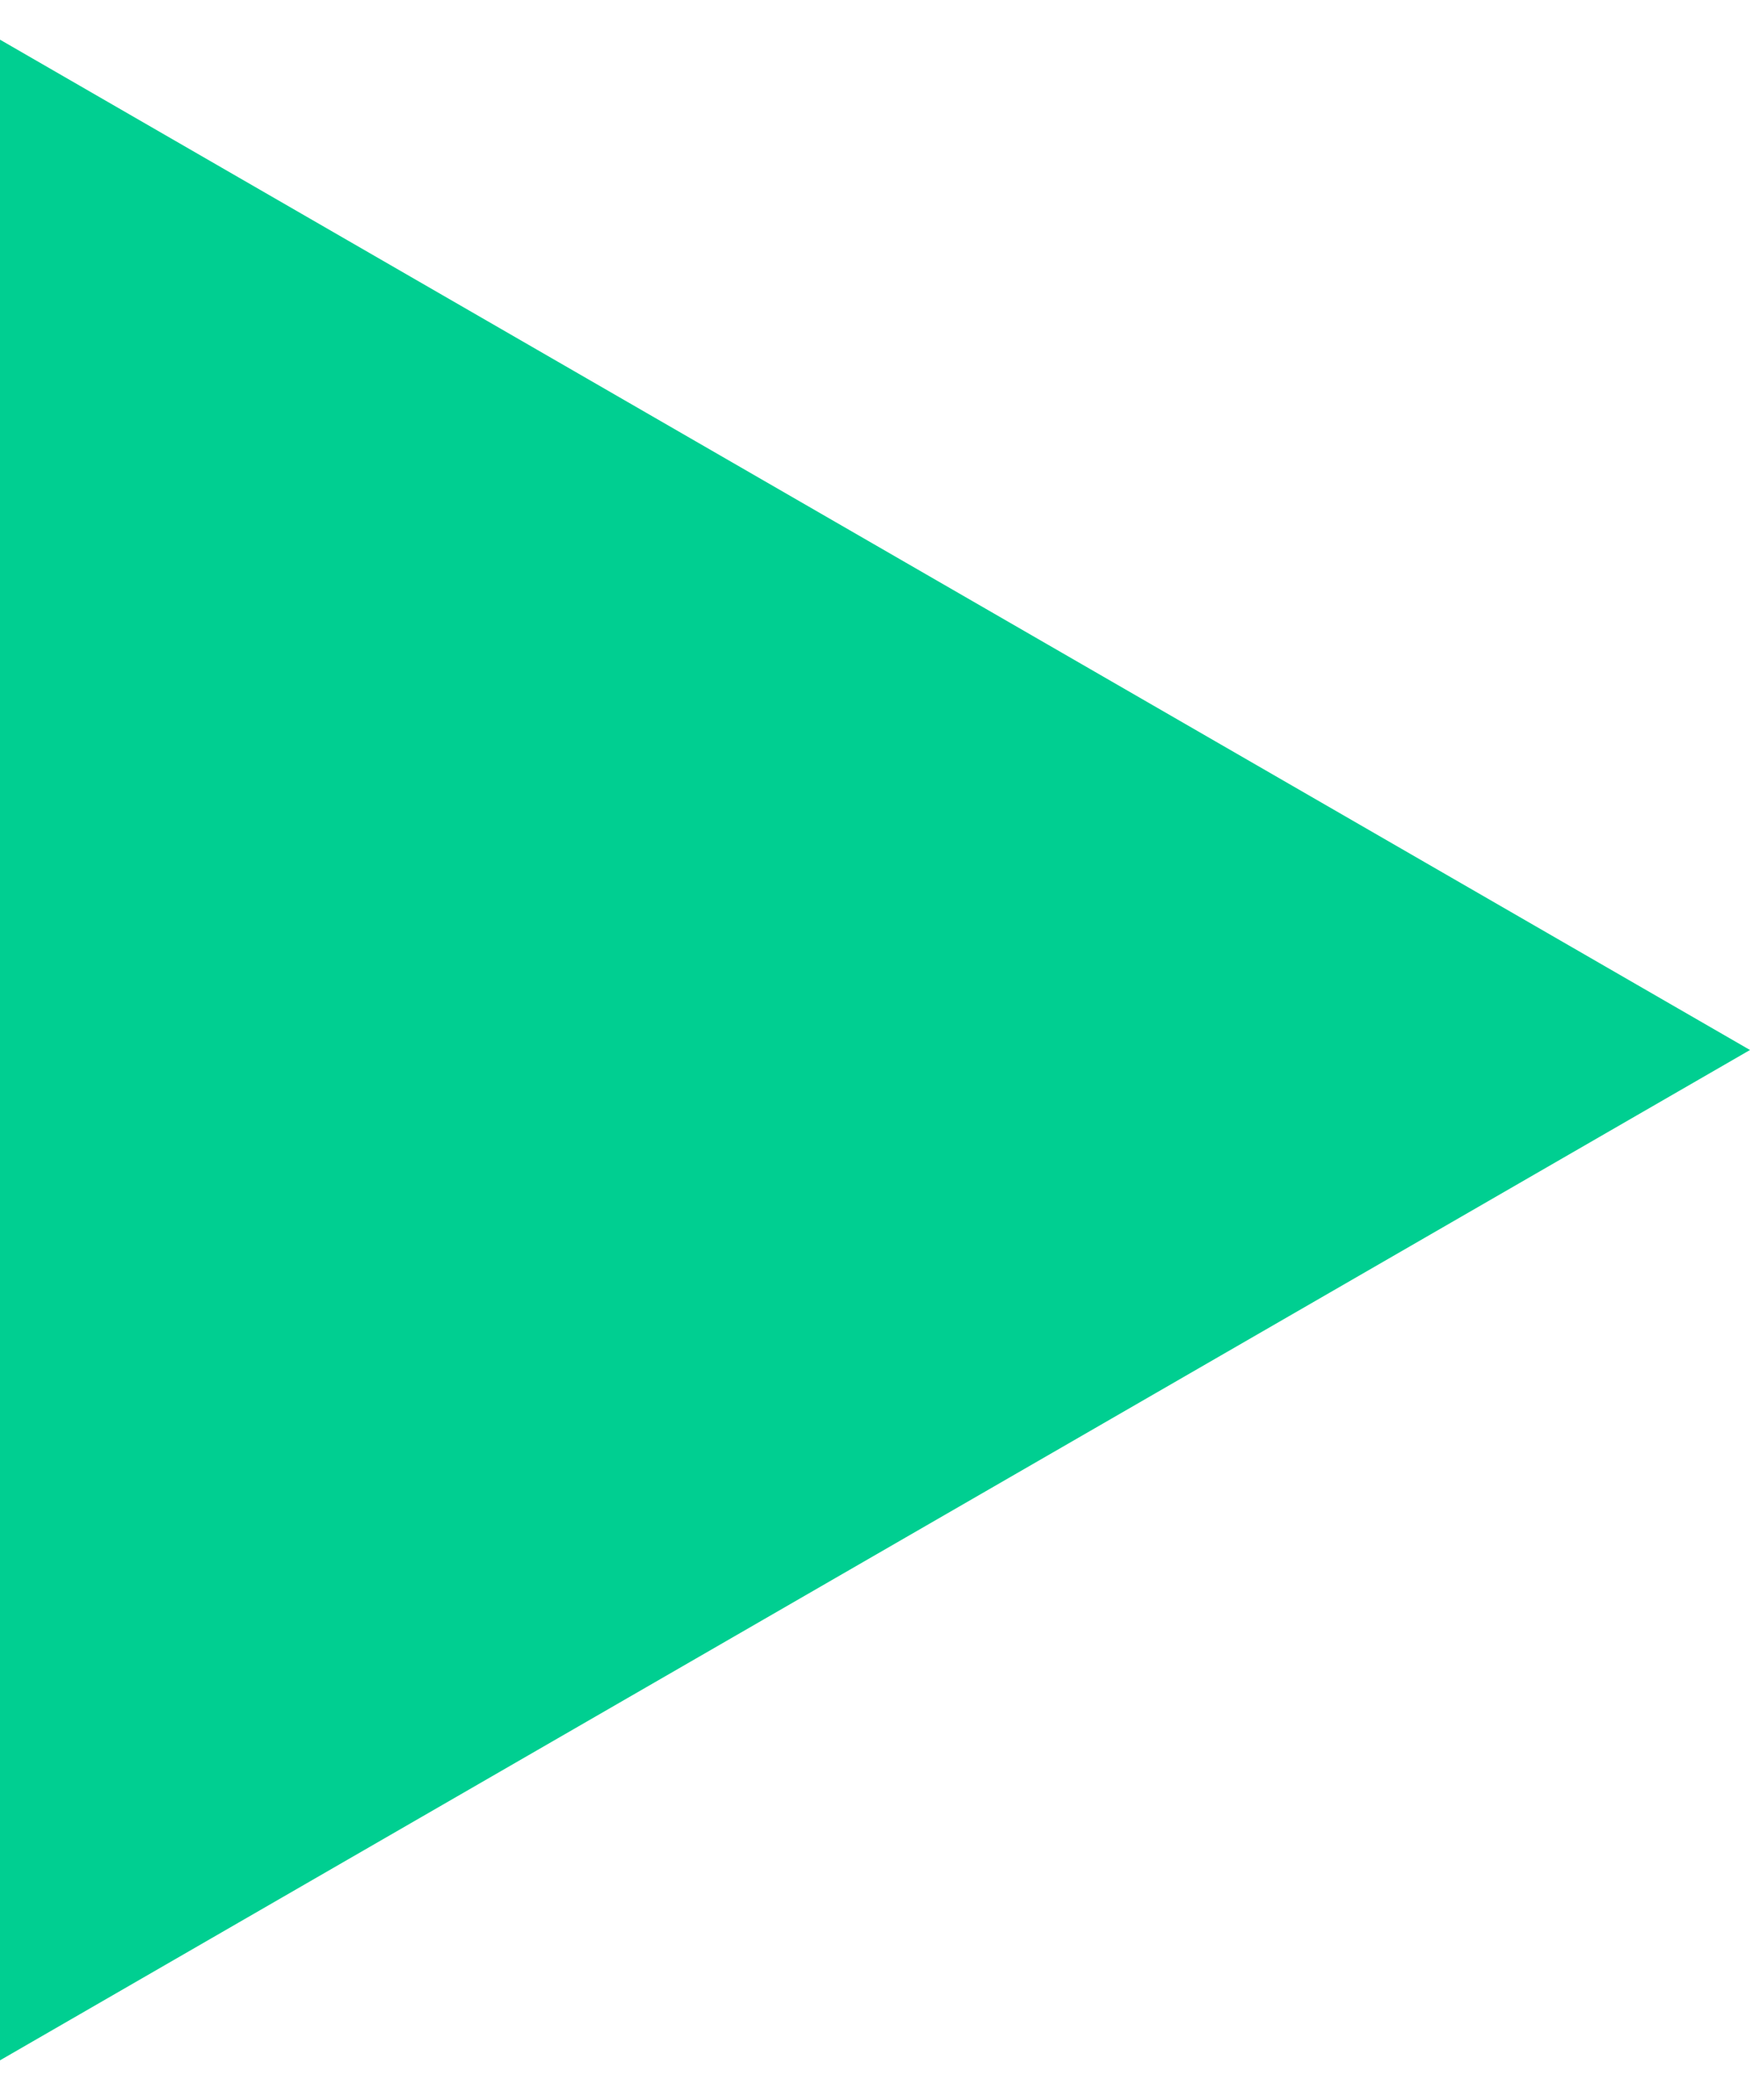 <?xml version="1.0" encoding="UTF-8"?> <svg xmlns="http://www.w3.org/2000/svg" width="15" height="18" viewBox="0 0 15 18" fill="none"> <path d="M15 9L-8.15666e-07 17.66L-5.85621e-08 0.34L15 9Z" fill="#00CF91"></path> </svg> 